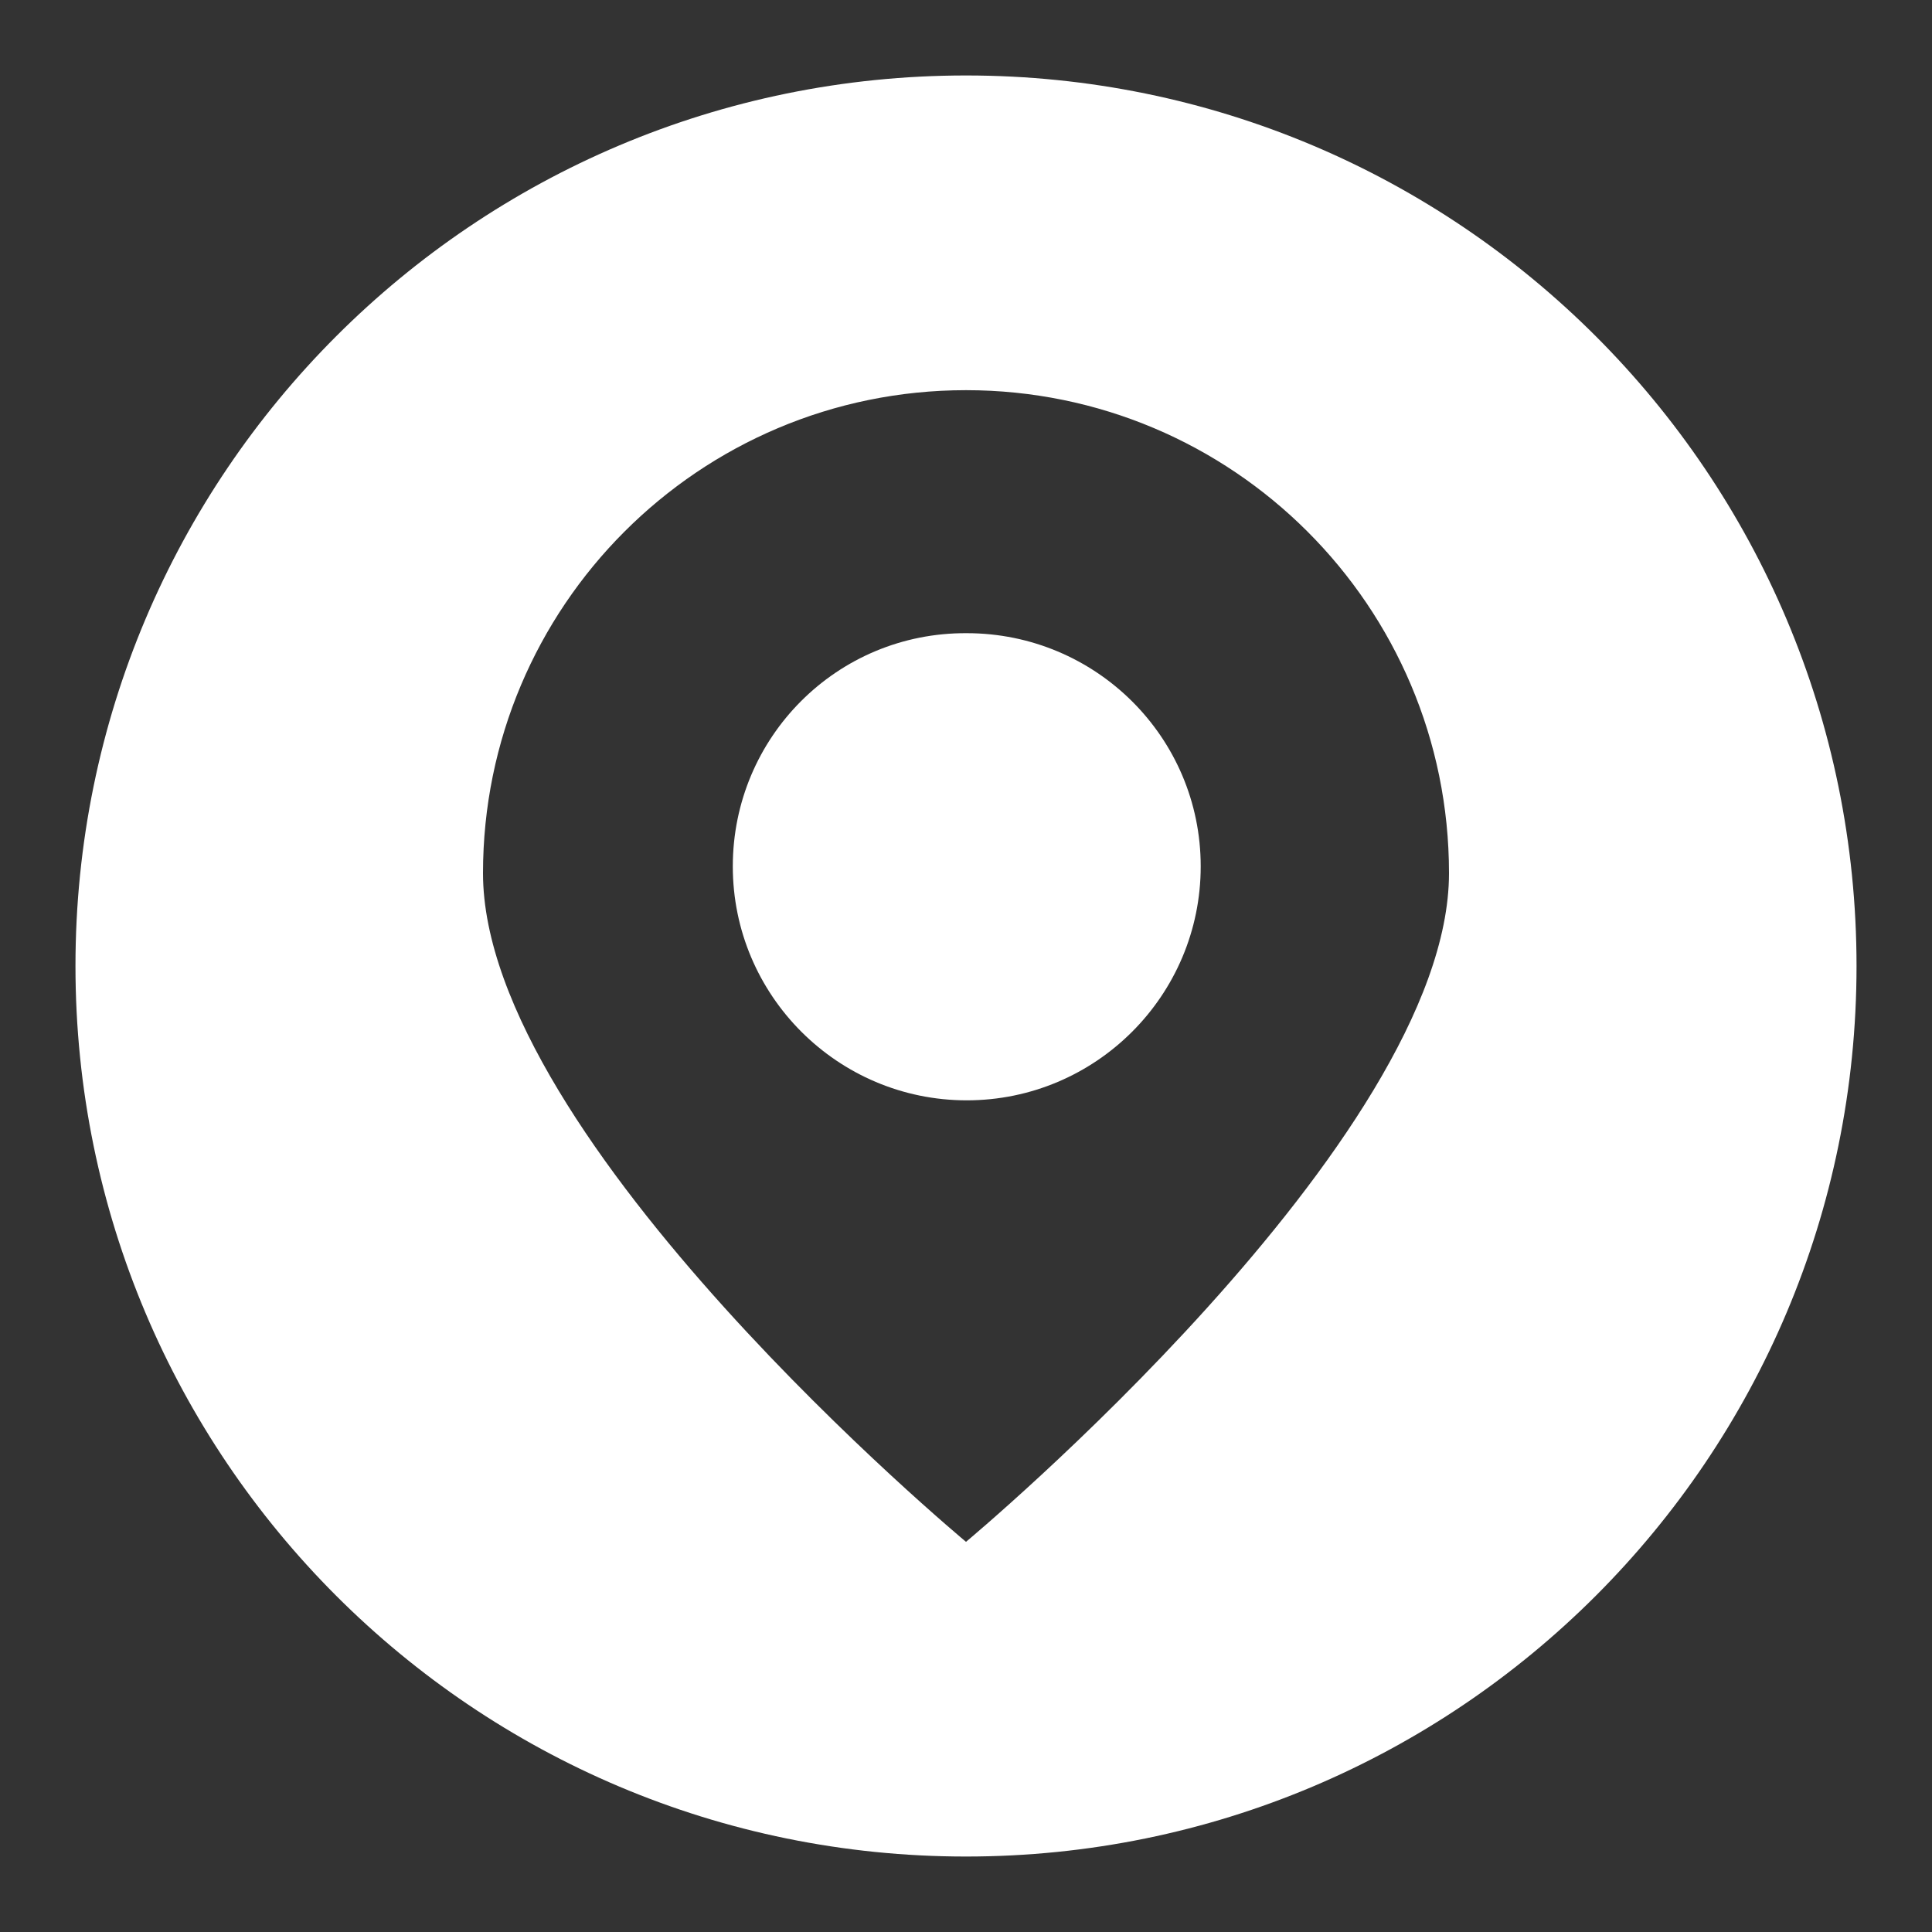 <?xml version="1.0" encoding="utf-8"?>
<!-- Svg Vector Icons : http://www.onlinewebfonts.com/icon -->
<!DOCTYPE svg PUBLIC "-//W3C//DTD SVG 1.1//EN" "http://www.w3.org/Graphics/SVG/1.1/DTD/svg11.dtd">
<svg version="1.1" xmlns="http://www.w3.org/2000/svg" xmlns:xlink="http://www.w3.org/1999/xlink" x="0px" y="0px" viewBox="0 0 256 256" enable-background="new 0 0 256 256" xml:space="preserve">
<rect x="0" y="0" width="256" height="256" fill="#333333" stroke="none"/>
<g><g><path fill="#ffffff" d="M97.1,114.8c0,17.1,13.9,31,31,31c17.1,0,31-13.9,31-31c0-17.1-13.9-30.9-31-30.9C110.9,83.8,97.1,97.7,97.1,114.8L97.1,114.8z"/><path fill="#ffffff" d="M128,10C62.8,10,10,62.8,10,128c0,65.2,52.8,118,118,118c65.2,0,118-52.8,118-118C246,62.8,193.2,10,128,10z M128,204.3c0,0-64-53.2-64-88.6c0-35.3,28.6-64,64-64c35.3,0,64,28.6,64,64C192,151,128,204.3,128,204.3z"/></g></g>
</svg>